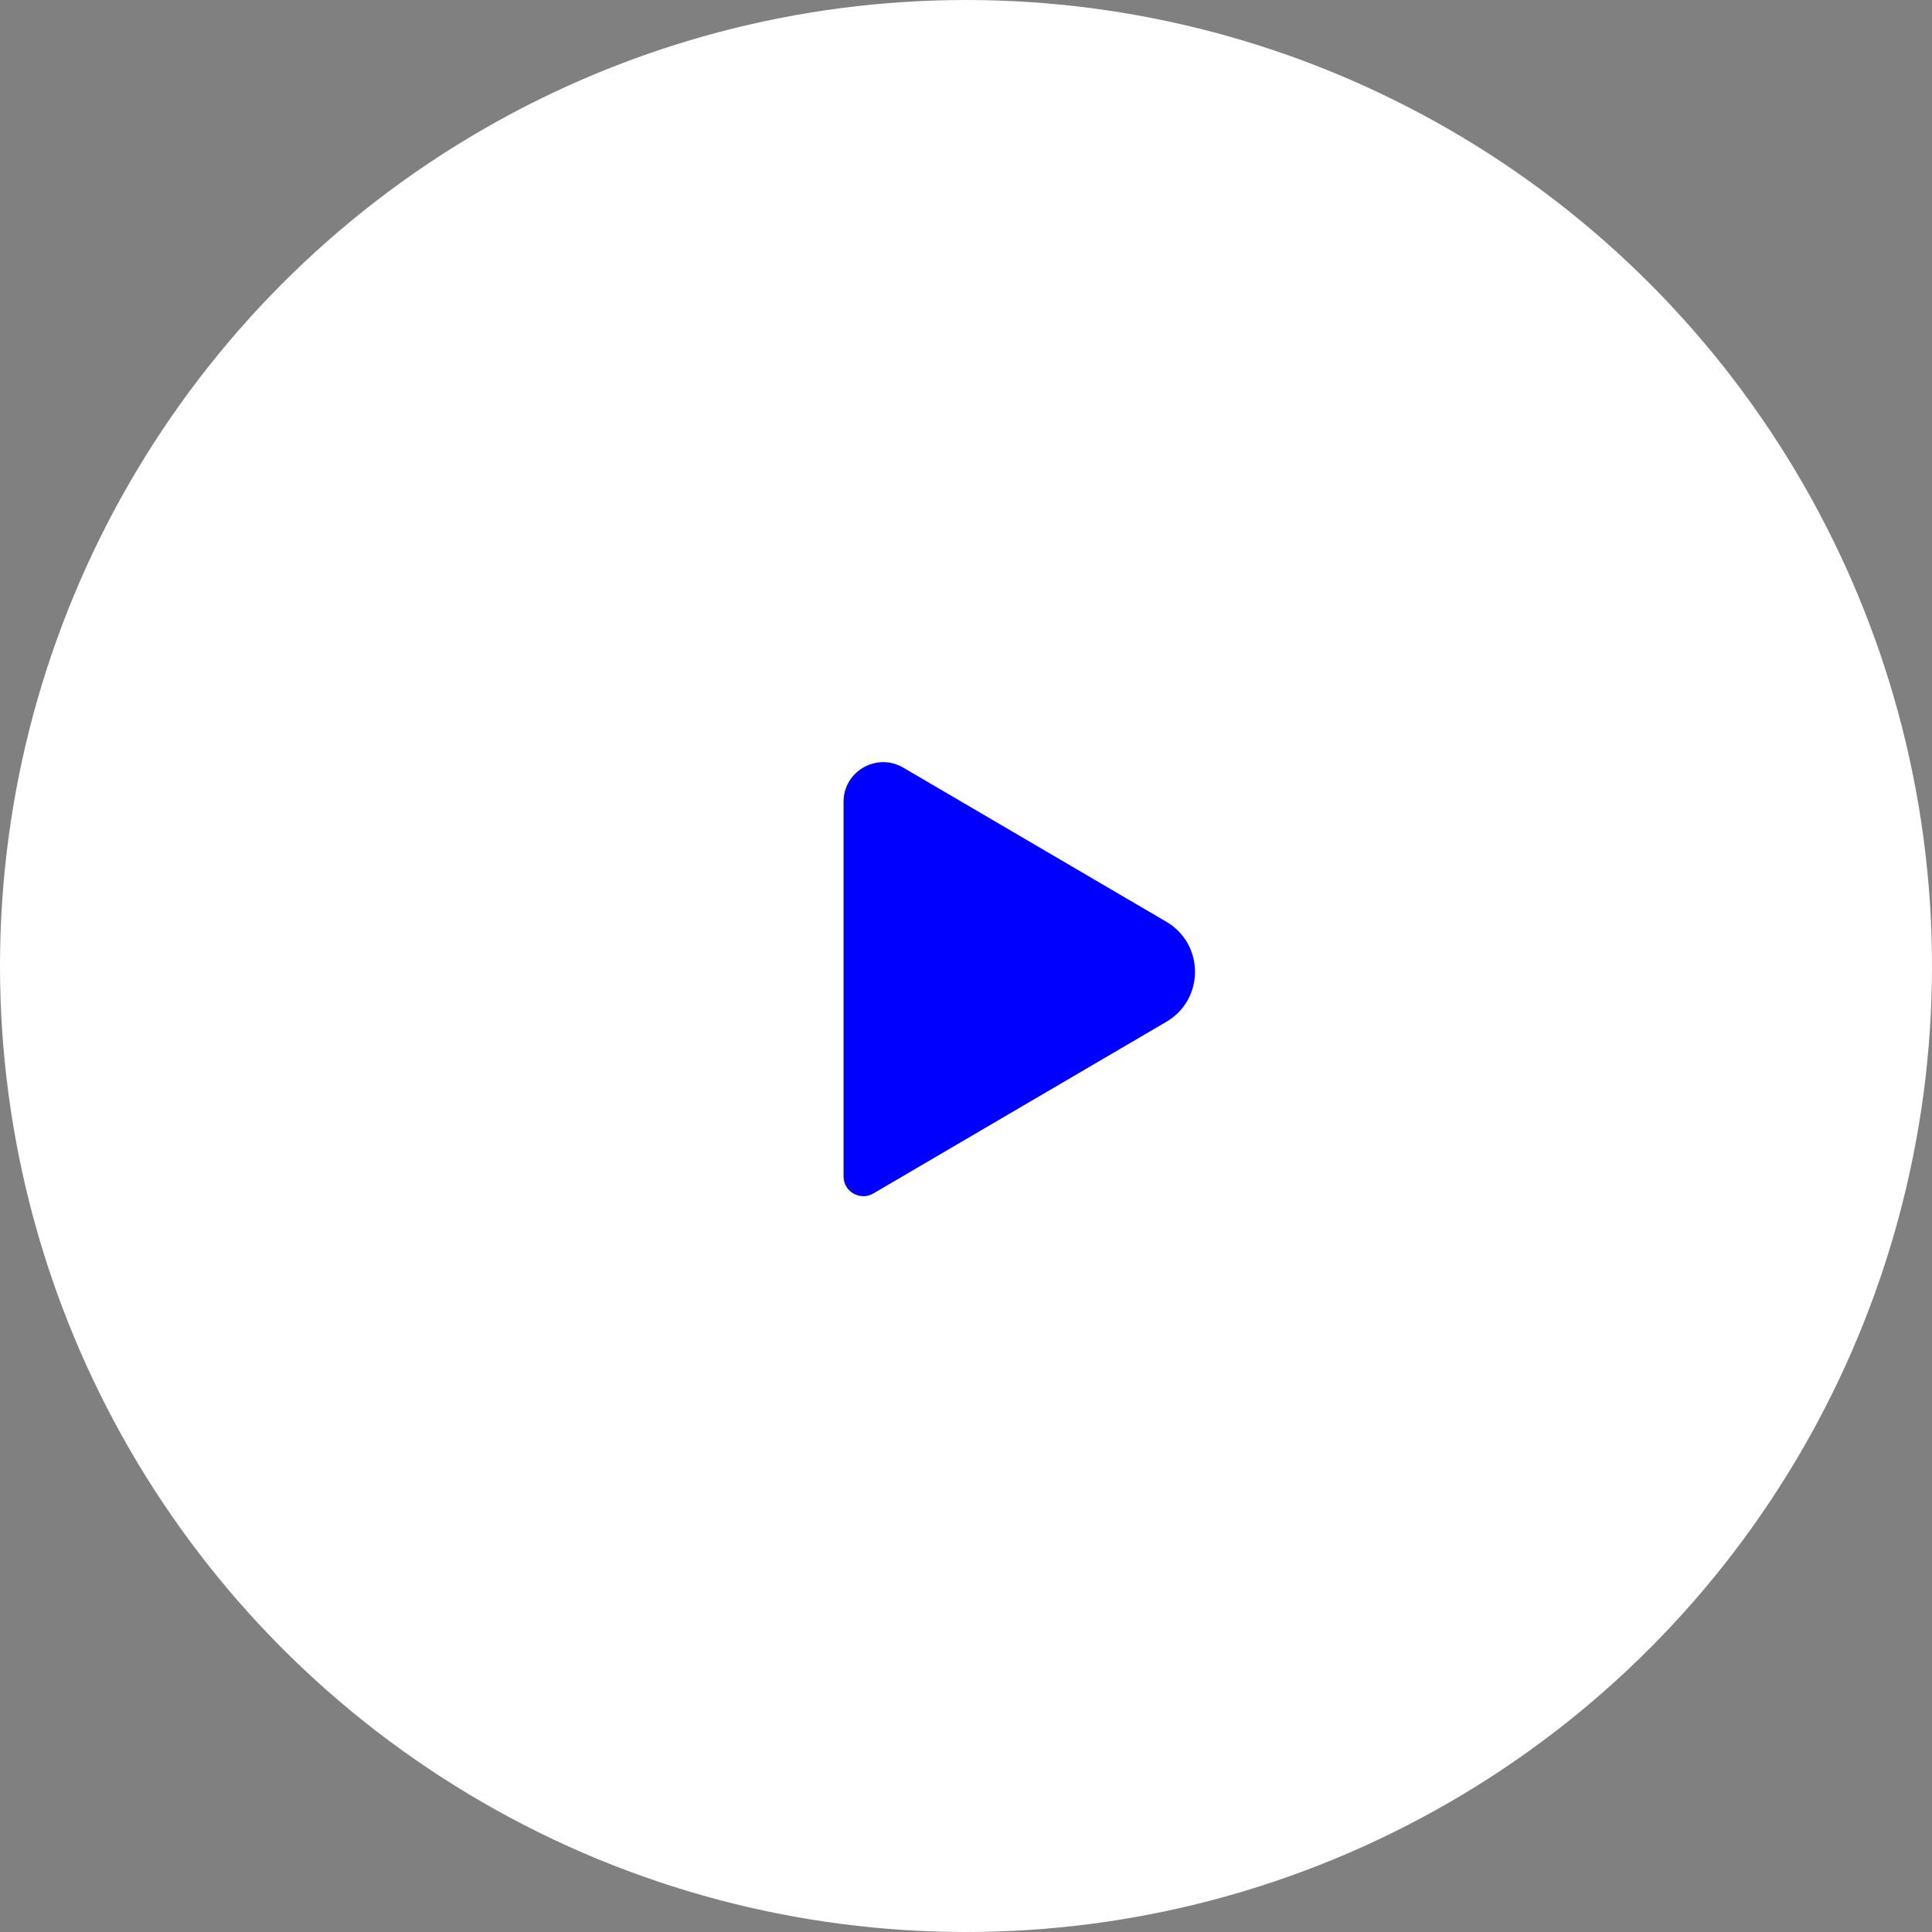 <?xml version="1.0" encoding="UTF-8"?> <svg xmlns="http://www.w3.org/2000/svg" width="100" height="100" viewBox="0 0 100 100" fill="none"><rect x="0" y="0" width="100" height="100" fill="#808080" stroke="none"/> <circle cx="50" cy="50" r="47.5" fill="white" stroke="white" stroke-width="5"></circle> <path d="M43.662 50.3V41.504C43.662 39.942 45.338 38.952 46.706 39.706L60.37 47.711C62.348 48.87 62.348 51.73 60.37 52.888L45.201 61.775C44.519 62.174 43.662 61.683 43.662 60.893V50.3Z" fill="#0000FF"></path> </svg> 